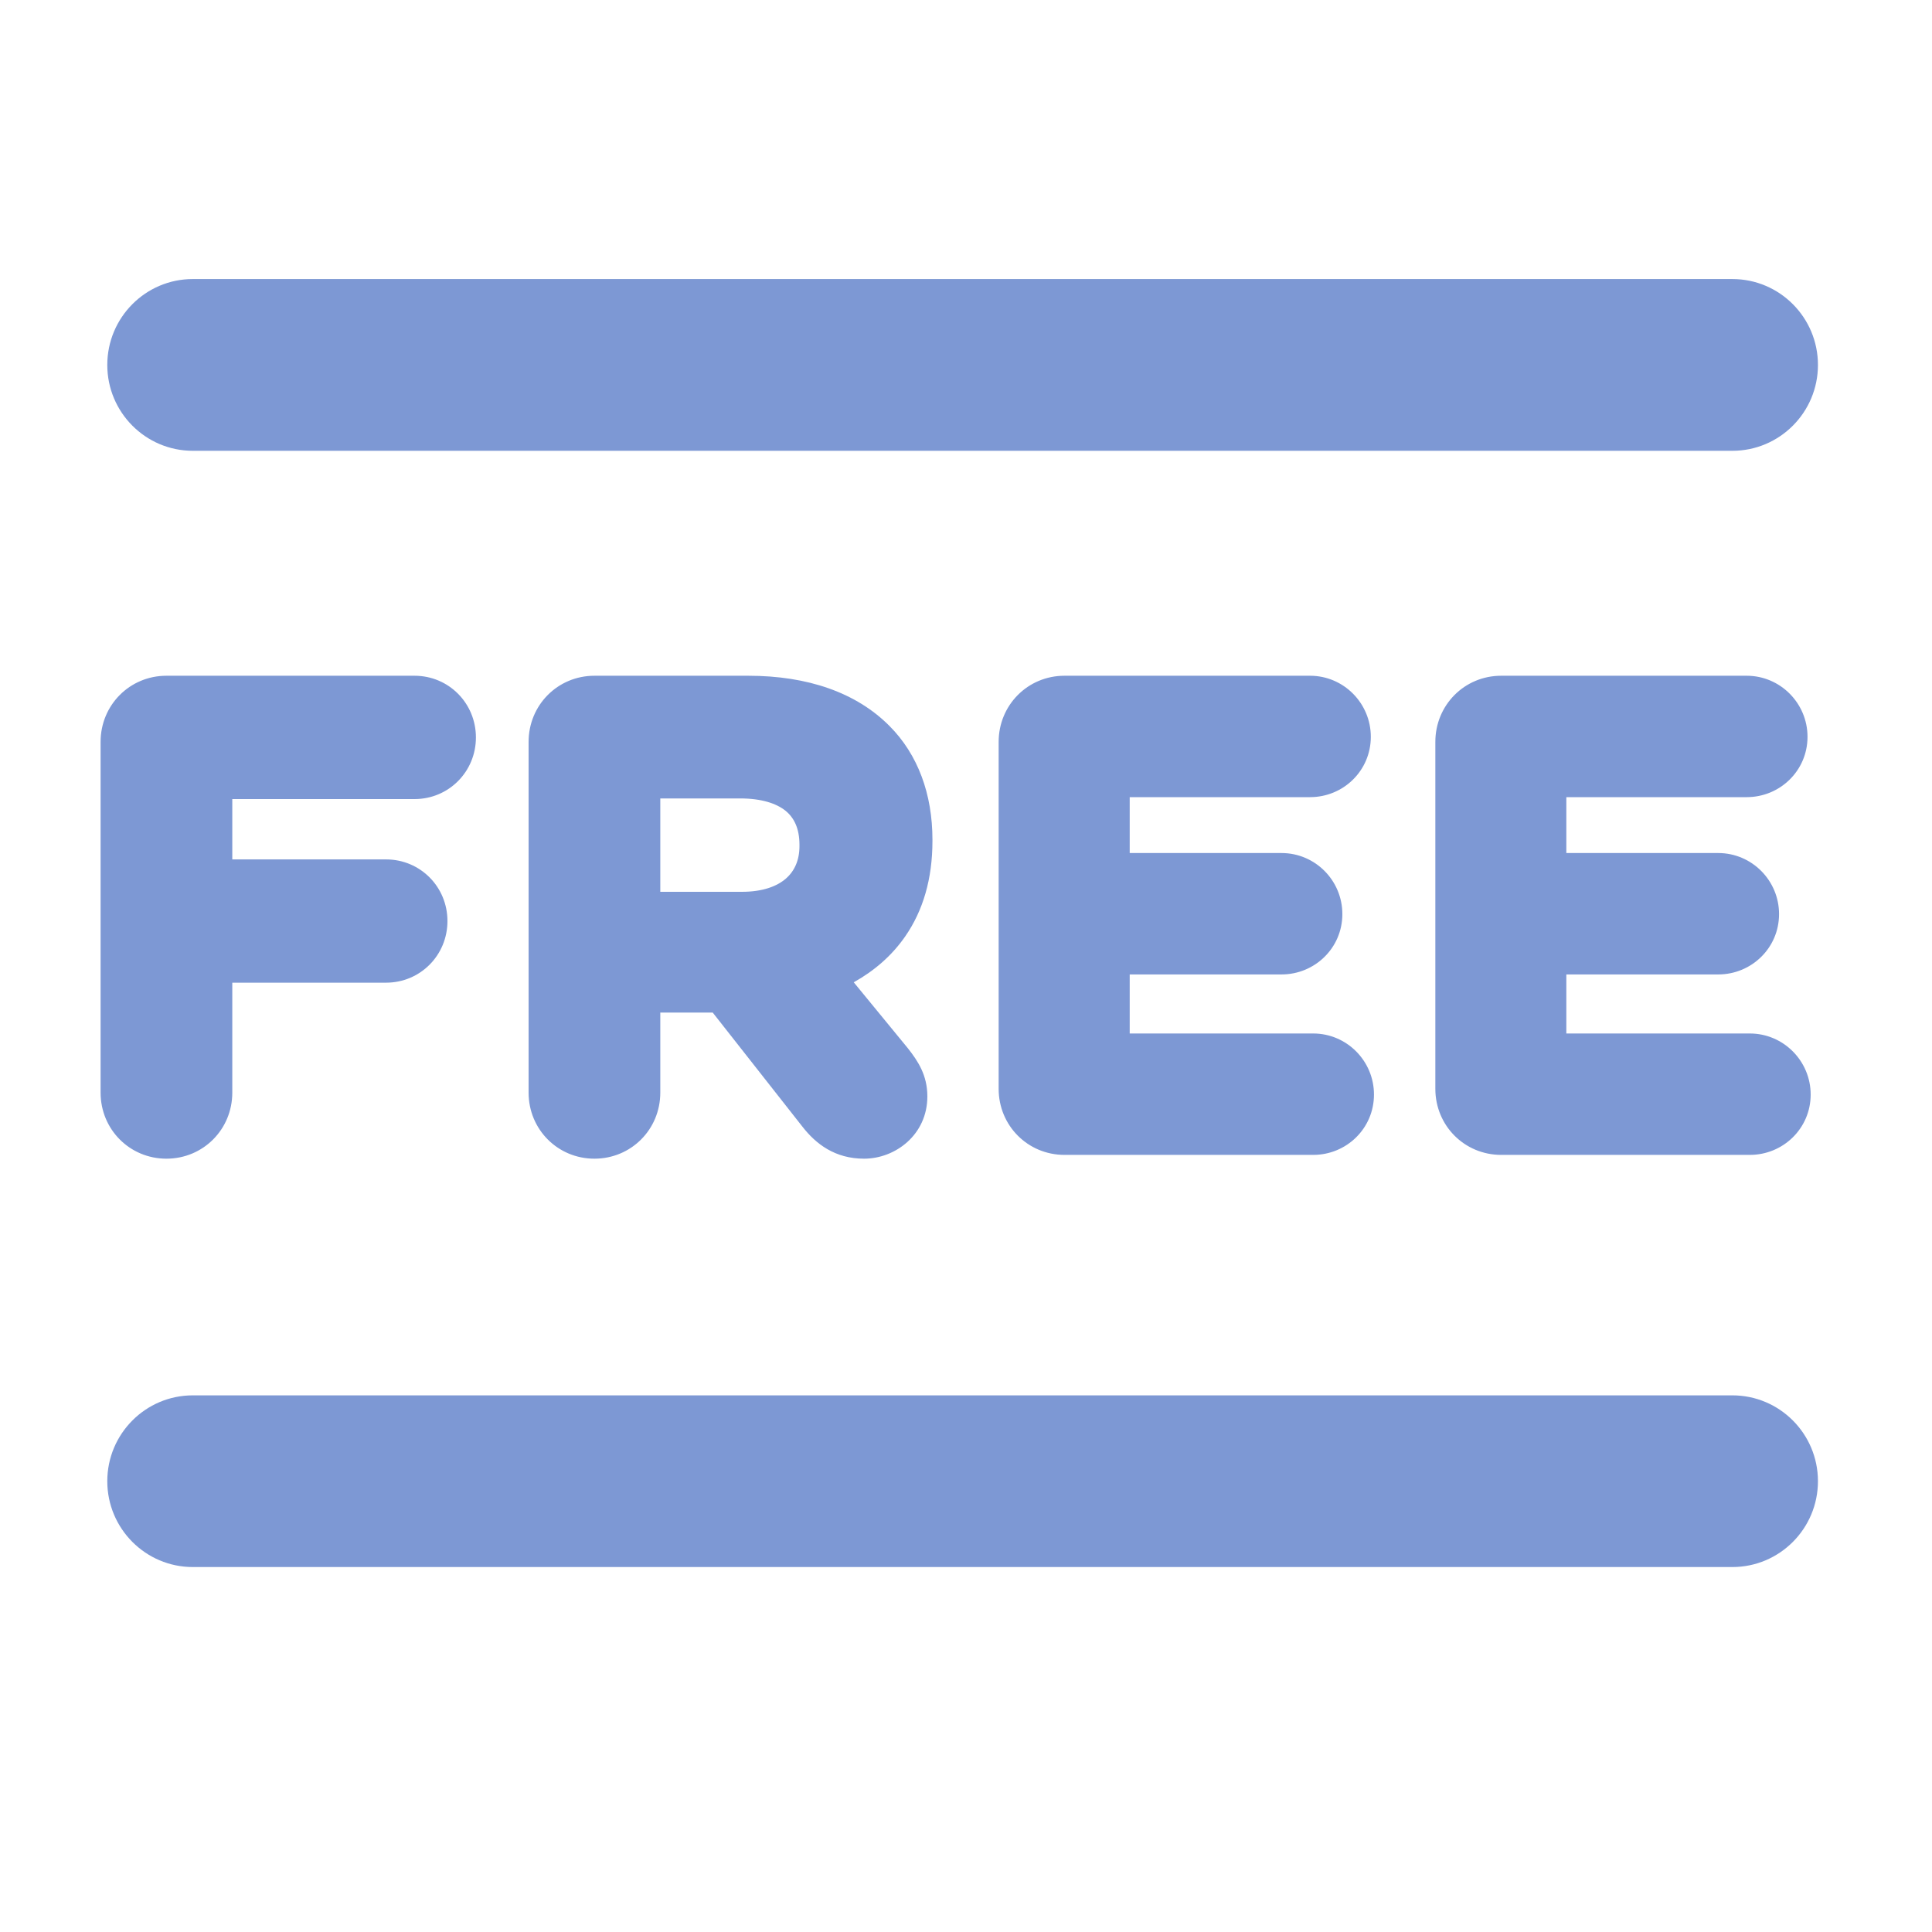 <svg width="30" height="30" viewBox="0 0 30 30" fill="#7d98d4" xmlns="http://www.w3.org/2000/svg">
<path fill-rule="evenodd" clip-rule="evenodd" d="M1.666 5.667C1.666 4.93 2.261 4.333 2.994 4.333H26.9C27.634 4.333 28.229 4.93 28.229 5.667C28.229 6.403 27.634 7 26.9 7H2.994C2.261 7 1.666 6.403 1.666 5.667ZM2.584 17.992C2.015 17.992 1.562 17.538 1.562 16.966V11.52C1.562 10.948 2.015 10.493 2.584 10.493H6.437C6.967 10.493 7.39 10.919 7.39 11.451C7.39 11.983 6.967 12.408 6.437 12.408H3.607V13.345H5.995C6.525 13.345 6.948 13.77 6.948 14.302C6.948 14.834 6.525 15.259 5.995 15.259H3.607V16.966C3.607 17.538 3.154 17.992 2.584 17.992ZM13.257 15.253C13.576 15.075 13.849 14.84 14.057 14.539C14.332 14.142 14.479 13.648 14.479 13.059V13.039C14.479 12.33 14.253 11.715 13.811 11.272C13.296 10.754 12.541 10.493 11.619 10.493H9.23C8.661 10.493 8.208 10.948 8.208 11.52V16.966C8.208 17.538 8.661 17.992 9.23 17.992C9.8 17.992 10.253 17.538 10.253 16.966V15.723H11.067L12.461 17.496C12.67 17.764 12.966 17.992 13.417 17.992C13.903 17.992 14.4 17.62 14.4 17.025C14.4 16.696 14.255 16.478 14.098 16.278L13.257 15.253ZM10.253 12.398V13.848H11.52C11.844 13.848 12.066 13.762 12.203 13.643C12.336 13.527 12.414 13.36 12.414 13.138V13.118C12.414 12.86 12.328 12.695 12.196 12.588C12.054 12.475 11.824 12.398 11.491 12.398H10.253ZM20.392 17.933H16.529C15.96 17.933 15.507 17.479 15.507 16.907V11.52C15.507 10.948 15.96 10.493 16.529 10.493H20.343C20.863 10.493 21.286 10.919 21.286 11.441C21.286 11.968 20.858 12.378 20.343 12.378H17.542V13.246H19.9C20.421 13.246 20.844 13.671 20.844 14.194C20.844 14.721 20.415 15.131 19.9 15.131H17.542V16.048H20.392C20.912 16.048 21.335 16.474 21.335 16.996C21.335 17.523 20.907 17.933 20.392 17.933ZM27.172 17.933H23.31C22.741 17.933 22.288 17.479 22.288 16.907V11.52C22.288 10.948 22.741 10.493 23.31 10.493H27.123C27.643 10.493 28.067 10.919 28.067 11.441C28.067 11.968 27.638 12.378 27.123 12.378H24.322V13.246H26.681C27.201 13.246 27.625 13.671 27.625 14.194C27.625 14.721 27.196 15.131 26.681 15.131H24.322V16.048H27.172C27.692 16.048 28.116 16.474 28.116 16.996C28.116 17.523 27.687 17.933 27.172 17.933ZM2.994 21.667C2.261 21.667 1.666 22.264 1.666 23C1.666 23.736 2.261 24.333 2.994 24.333H26.9C27.634 24.333 28.229 23.736 28.229 23C28.229 22.264 27.634 21.667 26.9 21.667H2.994Z"/>
</svg>
